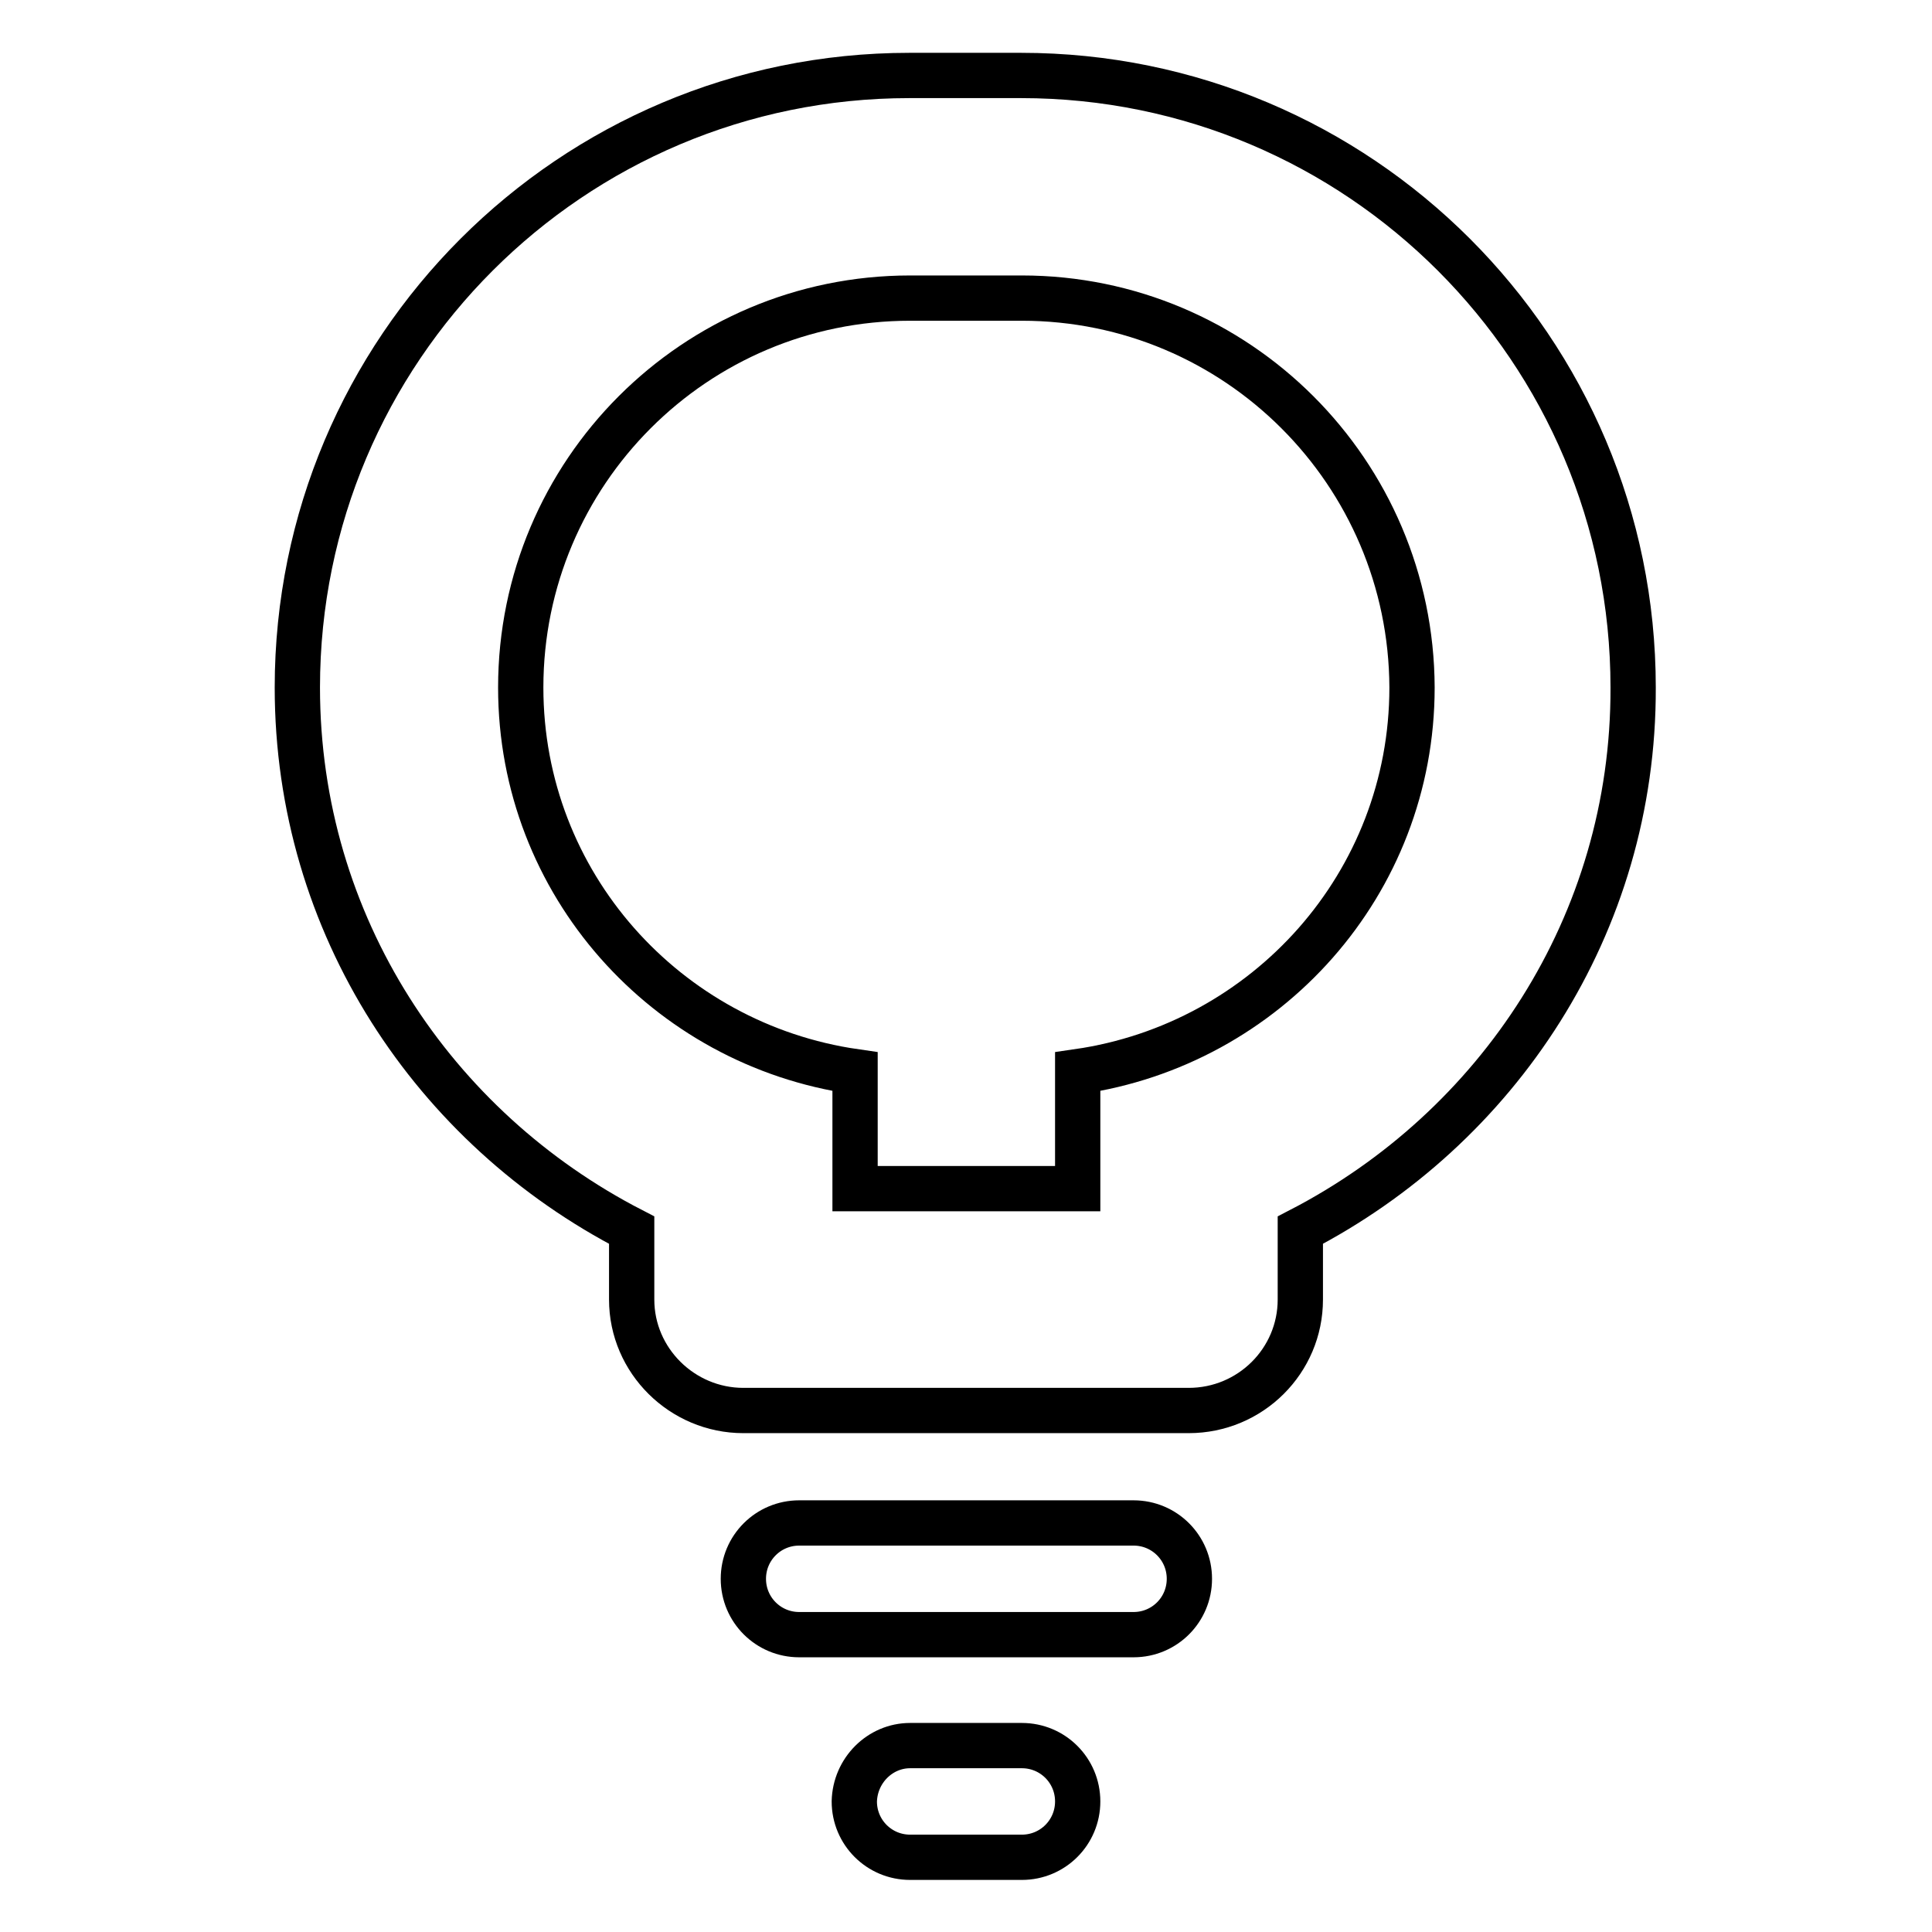 <?xml version="1.0" encoding="utf-8"?>
<!-- Svg Vector Icons : http://www.onlinewebfonts.com/icon -->
<!DOCTYPE svg PUBLIC "-//W3C//DTD SVG 1.1//EN" "http://www.w3.org/Graphics/SVG/1.1/DTD/svg11.dtd">
<svg version="1.1" xmlns="http://www.w3.org/2000/svg" xmlns:xlink="http://www.w3.org/1999/xlink" x="0px" y="0px" viewBox="0 0 256 256" enable-background="new 0 0 256 256" xml:space="preserve">
<g> <path stroke-width="6" fill-opacity="0" stroke="#000000"  d="M172.3,163v9.2c0,8.1-6.6,14.7-14.8,14.7h-59c-8.1,0-14.8-6.6-14.8-14.7V163 c-26.2-13.5-44.3-40.4-44.3-71.9c0-44.8,36.3-81.1,81.1-81.1h14.8c44.8,0,81.1,36.3,81.1,81.1C216.5,122.6,198.4,149.5,172.3,163 L172.3,163z M135.4,39.5h-14.8C92.1,39.5,69,62.6,69,91.1c0,26,19.3,47.3,44.3,50.9v15.5h29.5V142c25-3.6,44.3-24.9,44.3-50.9 C187,62.6,163.9,39.5,135.4,39.5L135.4,39.5z M105.9,201.8h44.3c4.1,0,7.4,3.3,7.4,7.4c0,4.1-3.3,7.4-7.4,7.4h-44.3 c-4.1,0-7.4-3.3-7.4-7.4C98.5,205.1,101.8,201.8,105.9,201.8L105.9,201.8z M120.6,231.3h14.8c4.1,0,7.4,3.3,7.4,7.4 c0,4.1-3.3,7.4-7.4,7.4h-14.8c-4.1,0-7.4-3.3-7.4-7.4C113.3,234.6,116.6,231.3,120.6,231.3L120.6,231.3z"/></g>
</svg>
